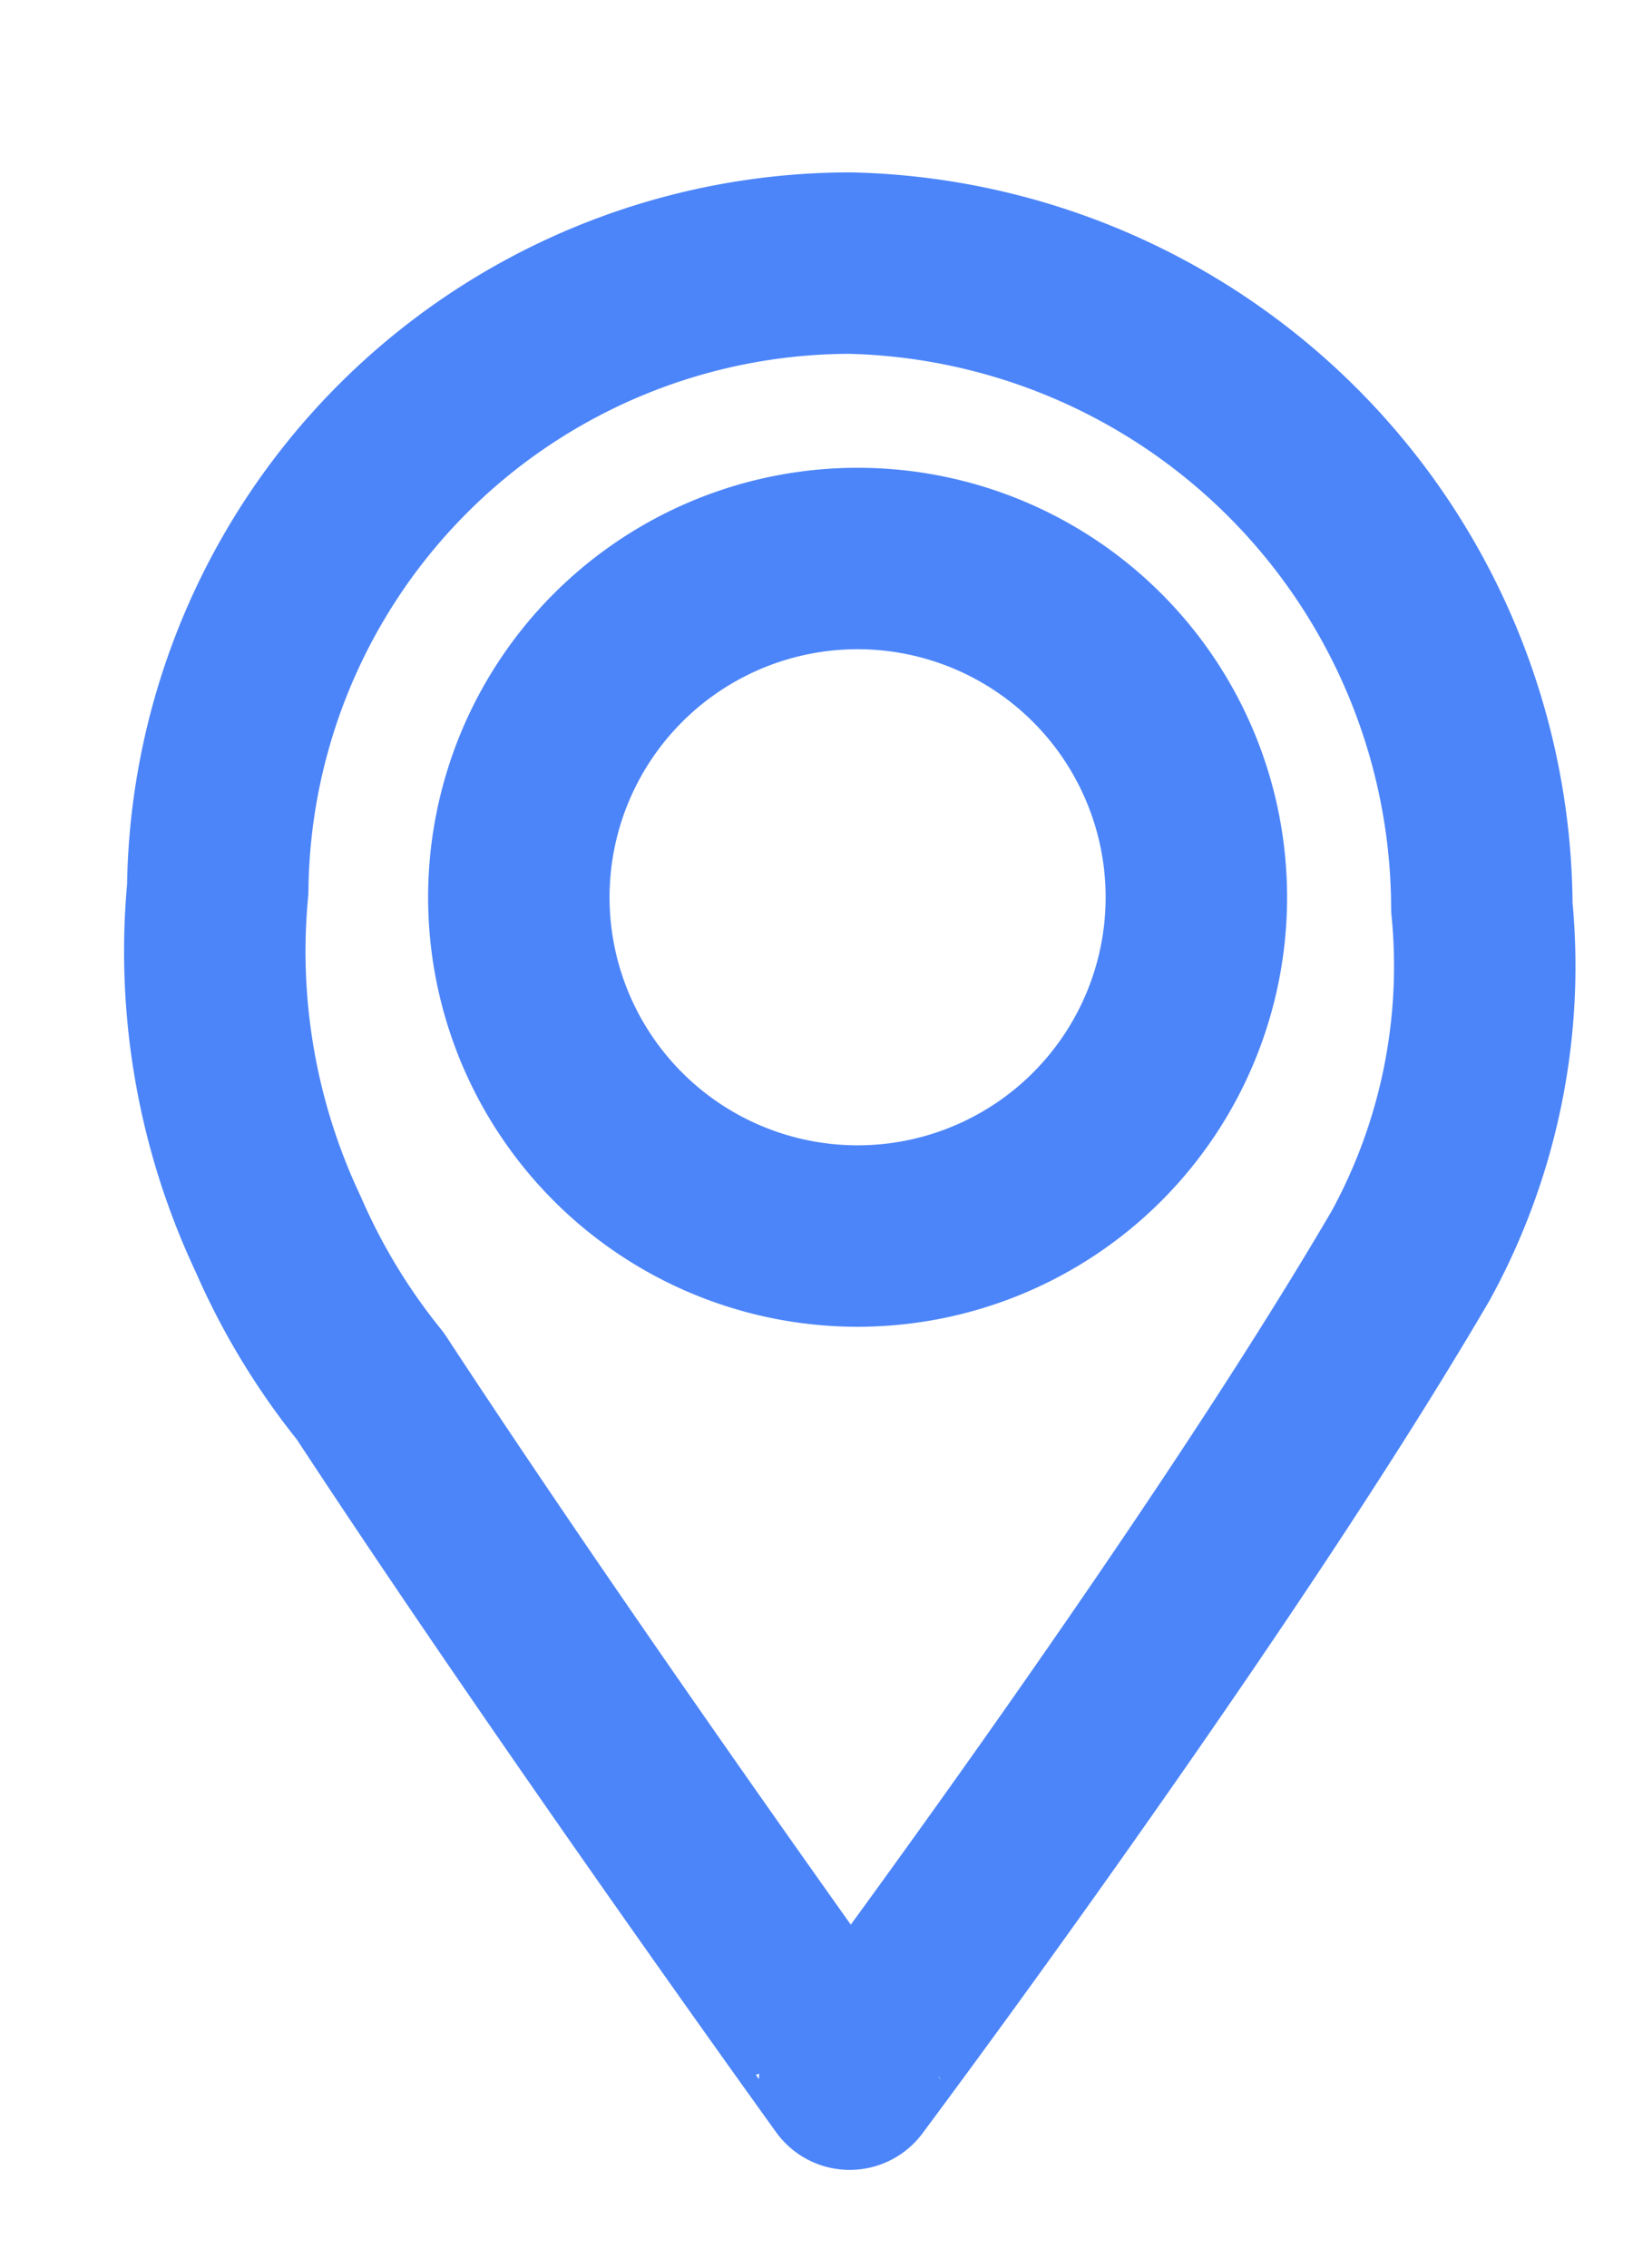 <svg xmlns="http://www.w3.org/2000/svg" width="18" height="25" viewBox="0 0 18 25">
  <defs>
    <style>
      .cls-1 {
        fill: none;
        stroke: #4c85f9;
        stroke-linecap: round;
        stroke-linejoin: round;
        stroke-width: 2px;
        fill-rule: evenodd;
      }
    </style>
  </defs>
  <path id="椭圆_1" data-name="椭圆 1" class="cls-1" d="M9.366,2.9A7.126,7.126,0,0,1,16.334,10a6.643,6.643,0,0,1-.783,3.837c-2.171,3.716-6.185,9.08-6.185,9.08S6.325,18.7,4.082,15.278A7.273,7.273,0,0,1,3.065,13.6,7.3,7.3,0,0,1,2.4,9.8,6.977,6.977,0,0,1,9.366,2.9ZM9.453,6.156A3.734,3.734,0,1,1,5.719,9.891,3.734,3.734,0,0,1,9.453,6.156Z"/>
</svg>
